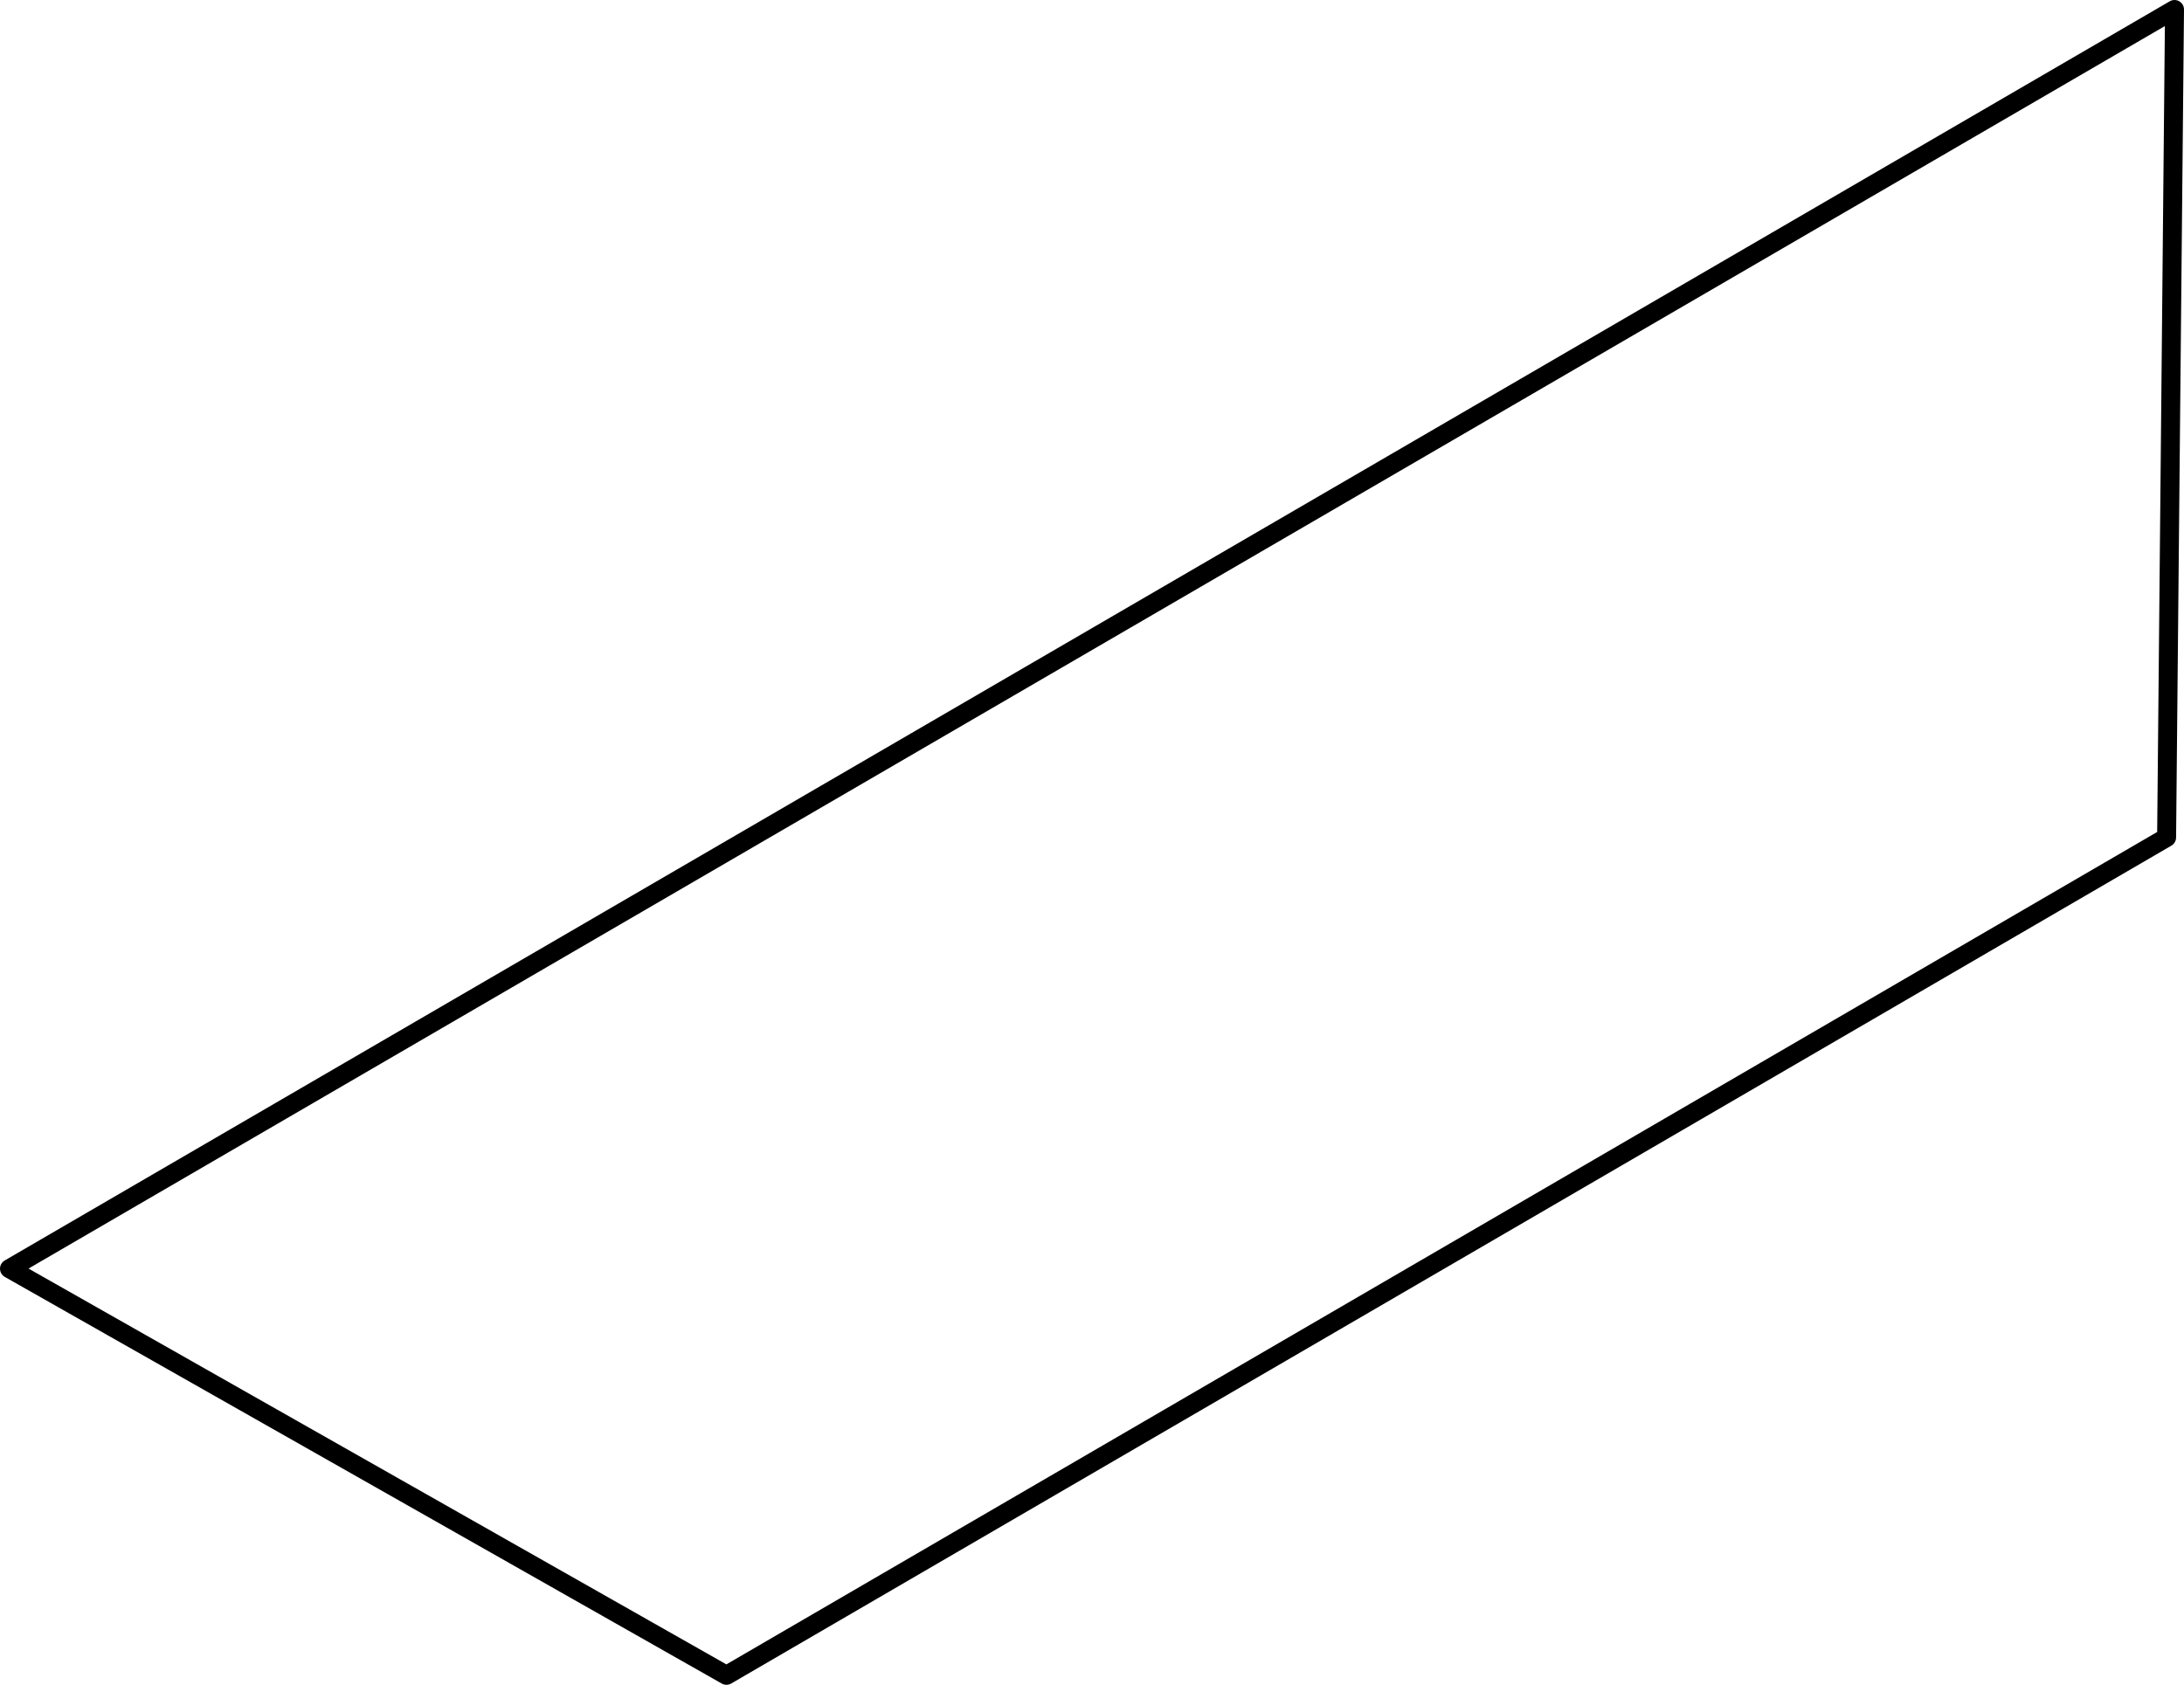 <?xml version="1.0" encoding="UTF-8" standalone="no"?>
<!-- Created with Inkscape (http://www.inkscape.org/) -->

<svg
   width="115.142mm"
   height="88.833mm"
   viewBox="0 0 115.142 88.833"
   version="1.1"
   id="svg1"
   inkscape:version="1.4 (e7c3feb1, 2024-10-09)"
   sodipodi:docname="Adapter driving 1.svg"
   xmlns:inkscape="http://www.inkscape.org/namespaces/inkscape"
   xmlns:sodipodi="http://sodipodi.sourceforge.net/DTD/sodipodi-0.dtd"
   xmlns="http://www.w3.org/2000/svg"
   xmlns:svg="http://www.w3.org/2000/svg">
  <sodipodi:namedview
     id="namedview1"
     pagecolor="#ffffff"
     bordercolor="#111111"
     borderopacity="1"
     inkscape:showpageshadow="0"
     inkscape:pageopacity="0"
     inkscape:pagecheckerboard="1"
     inkscape:deskcolor="#d1d1d1"
     inkscape:document-units="mm"
     inkscape:zoom="1.28461"
     inkscape:cx="408.68435"
     inkscape:cy="330.06127"
     inkscape:window-width="3008"
     inkscape:window-height="1639"
     inkscape:window-x="0"
     inkscape:window-y="62"
     inkscape:window-maximized="1"
     inkscape:current-layer="layer1" />
  <defs
     id="defs1" />
  <g
     inkscape:label="Ebene 1"
     inkscape:groupmode="layer"
     id="layer1"
     transform="translate(3.175,-61.119)">
    <path
       style="fill:none;stroke:#000000;stroke-width:1;stroke-linecap:round;stroke-linejoin:round"
       d="M 111.467,61.619 111.05,105.275 35.124,149.452 -2.675,128.011 Z"
       id="path7" />
  </g>
</svg>
